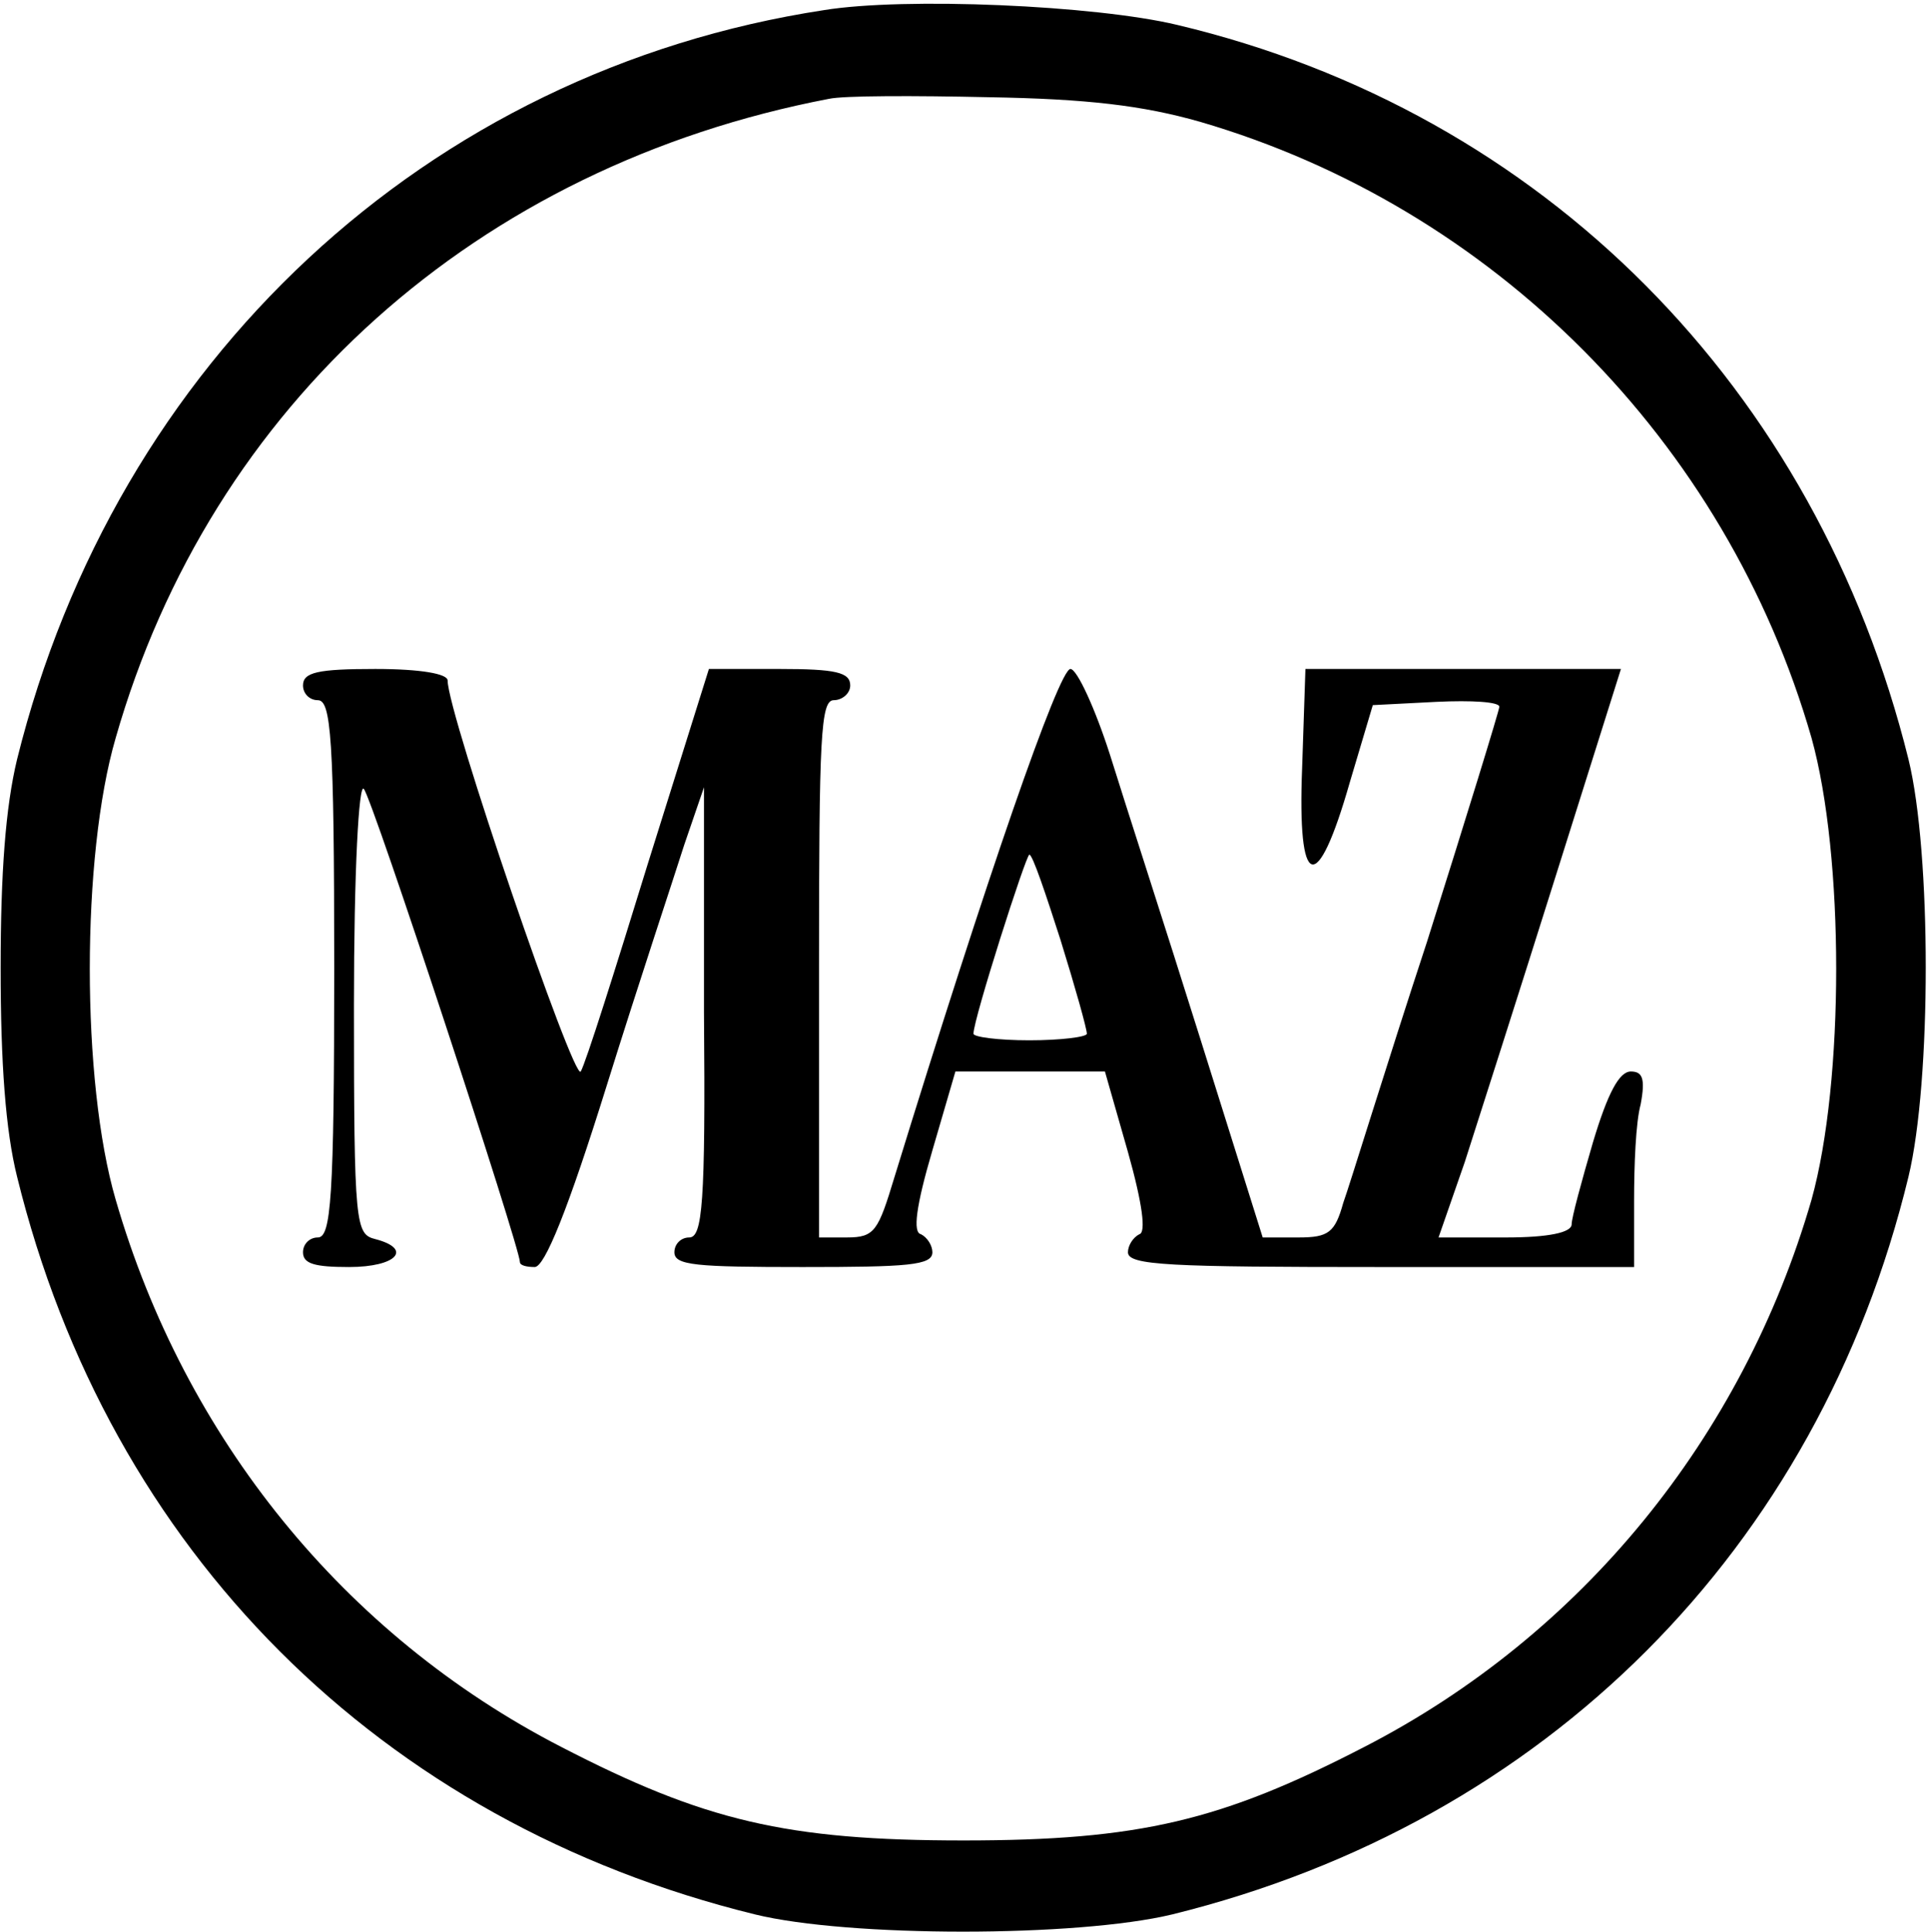 <?xml version="1.0" encoding="utf-8"?>
<svg xmlns="http://www.w3.org/2000/svg" height="186.954pt" preserveAspectRatio="xMidYMid meet" version="1.0" viewBox="0 0 186.741 186.954" width="186.741pt">

<g fill="#000000" stroke="none" transform="translate(-2.641,189.554) rotate(-360.00) scale(0.159,-0.159)">
<path d="M518 1186 c-242 -37 -431 -214 -491 -456 -7 -29 -10 -69 -10 -127 0&#xA;-58 3 -99 10 -127 56 -228 221 -393 449 -449 57 -14 196 -14 254 0 227 56 393&#xA;222 448 449 14 58 14 197 0 254 -56 226 -222 394 -445 447 -50 12 -166 17&#xA;-215 9z m229 -68 c178 -52 320 -194 372 -375 20 -72 20 -209 0 -281 -42 -145&#xA;-140 -265 -272 -333 -87 -45 -137 -57 -244 -57 -108 0 -158 12 -245 57 -132&#xA;68 -229 188 -271 333 -21 72 -21 209 0 281 58 203 220 348 434 389 9 2 52 2&#xA;97 1 60 -1 94 -5 129 -15z"/>
<path d="M201 775 c0 -5 4 -9 9 -9 8 0 10 -22 10 -163 0 -141 -2 -164 -10&#xA;-164 -5 0 -9 -4 -9 -9 0 -7 7 -9 28 -9 29 0 39 11 16 17 -12 3 -13 8 -13 142&#xA;0 83 3 136 6 132 5 -5 95 -279 95 -288 0 -2 4 -3 9 -3 6 0 20 34 44 111 19 61&#xA;41 127 47 146 l12 35 0 -137 c1 -117 -1 -137 -9 -137 -5 0 -9 -4 -9 -9 0 -8&#xA;13 -9 78 -9 64 0 79 1 79 9 0 4 -3 9 -7 11 -5 1 -3 17 7 51 l14 48 45 0 46 0&#xA;14 -49 c9 -32 11 -49 7 -50 -4 -2 -7 -7 -7 -11 0 -8 25 -9 154 -9 l154 0 0 40&#xA;c0 22 1 48 4 59 3 16 1 20 -6 20 -7 0 -14 -13 -23 -43 -7 -24 -13 -46 -13 -50&#xA;0 -5 -14 -8 -40 -8 l-41 0 16 46 c8 25 33 103 55 173 l40 127 -96 0 -96 0 -2&#xA;-60 c-3 -75 9 -79 29 -9 l14 47 39 2 c21 1 38 0 38 -3 0 -2 -20 -67 -44 -143&#xA;-25 -76 -47 -148 -51 -159 -5 -18 -9 -21 -27 -21 l-22 0 -38 121 c-21 67 -46&#xA;144 -55 173 -9 28 -20 52 -24 52 -7 0 -51 -127 -107 -309 -10 -33 -12 -37 -29&#xA;-37 l-17 0 0 164 c0 141 1 163 9 163 5 0 10 4 10 9 0 8 -9 10 -43 10 l-43 0&#xA;-37 -118 c-20 -65 -38 -122 -41 -127 -4 -7 -81 218 -81 238 0 4 -16 7 -44 7&#xA;-35 0 -44 -2 -44 -10z m461 -155 c9 -29 16 -54 16 -57 0 -2 -16 -4 -35 -4 -19&#xA;0 -34 2 -34 4 0 9 32 109 34 109 2 0 10 -24 19 -52z"/>
</g>
</svg>